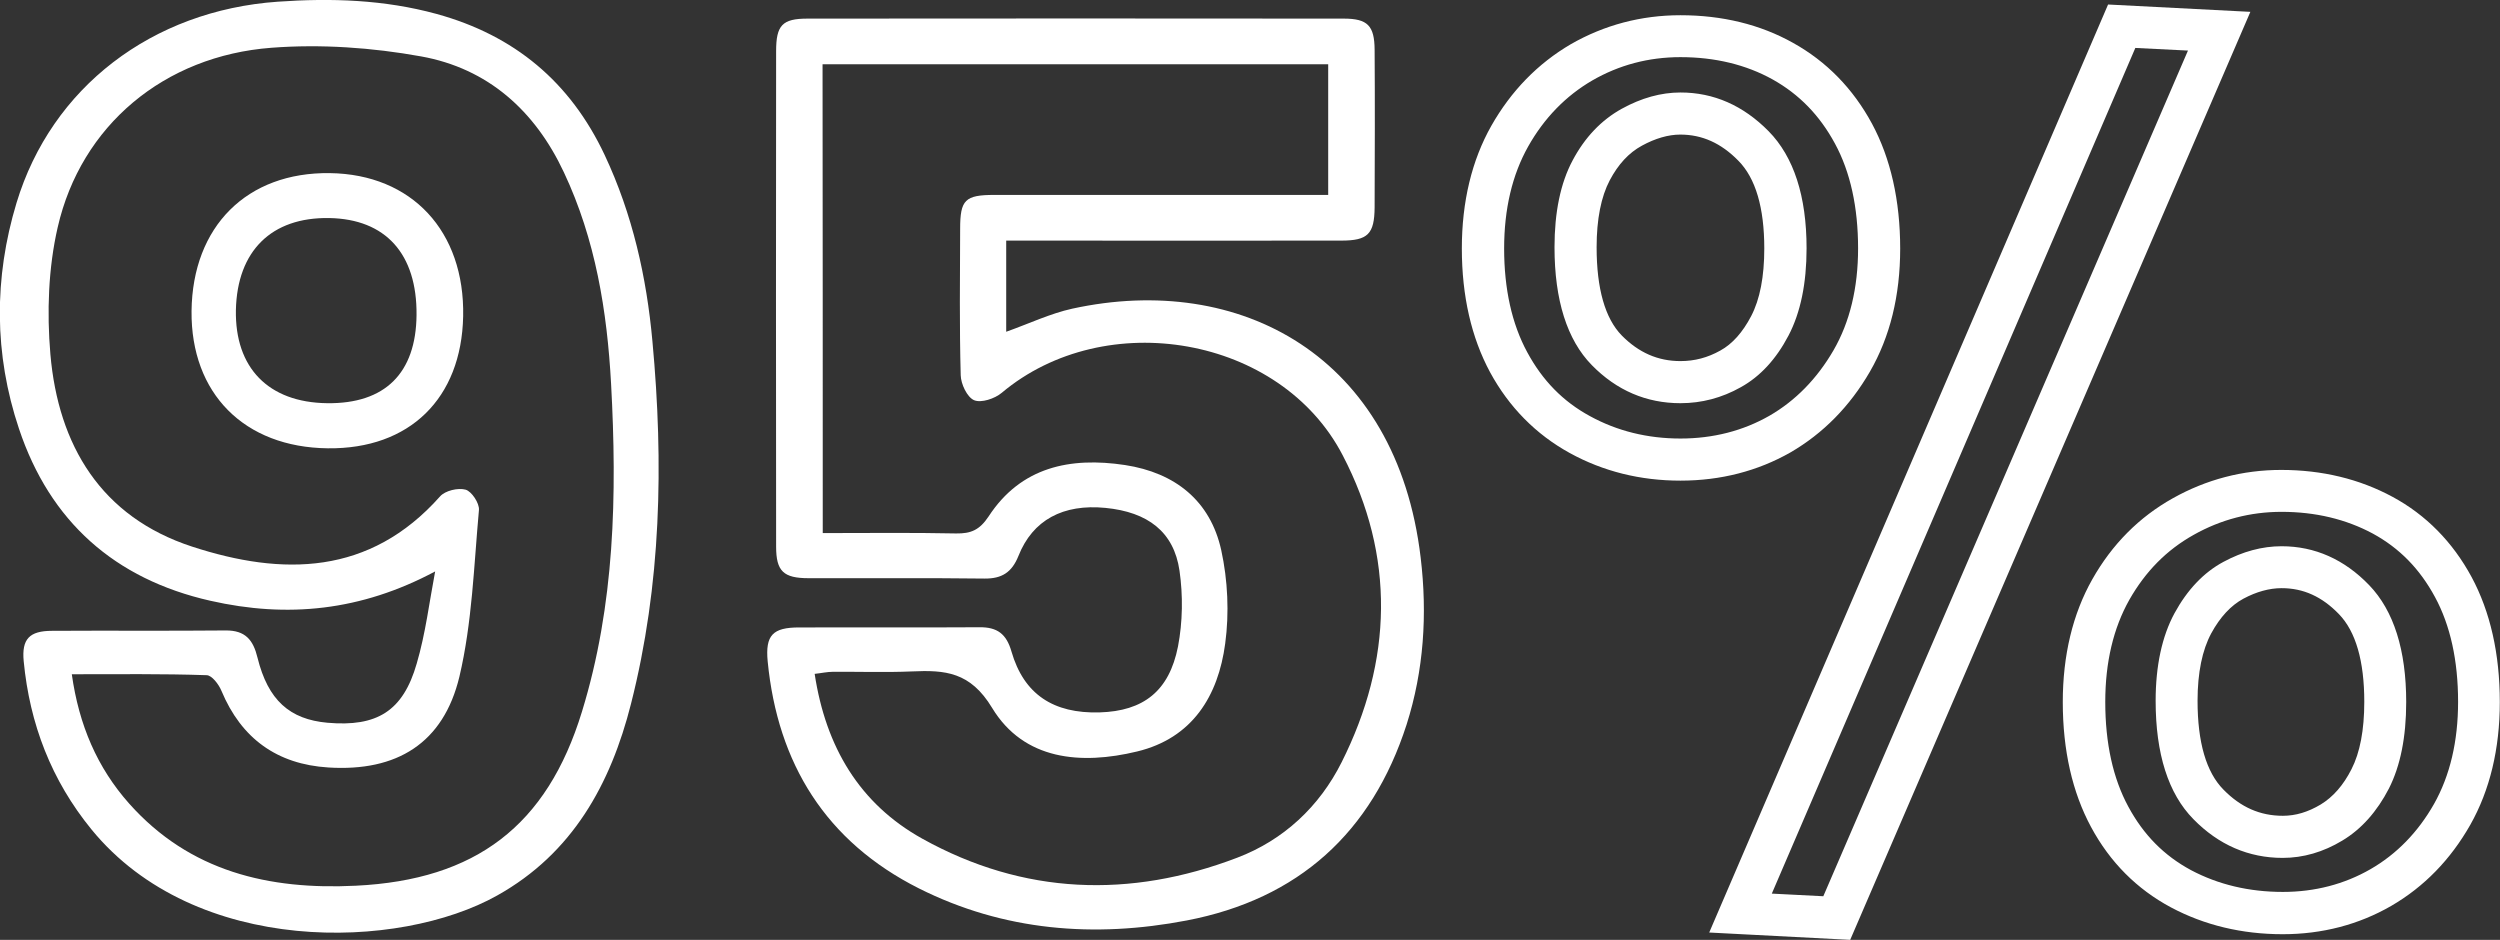 <?xml version="1.0" encoding="utf-8"?>
<!-- Generator: Adobe Illustrator 26.5.0, SVG Export Plug-In . SVG Version: 6.00 Build 0)  -->
<svg version="1.1" id="Calque_1" xmlns="http://www.w3.org/2000/svg" xmlns:xlink="http://www.w3.org/1999/xlink" x="0px" y="0px"
	 viewBox="0 0 1330 500" style="enable-background:new 0 0 1330 500;" xml:space="preserve">
<rect x="0" y="0" width="1330" height="500" fill="#333333" stroke="none"/>
<style type="text/css">
	.st0{fill:#FFFFFF;}
</style>
<g>
	<path class="st0" d="M535.3,128c0,17.1,0,32.6,0,48.5c12.1-4.3,23.4-9.7,35.2-12.3c89.1-19.4,172.6,25.1,185.3,132.5
		c3.6,30.1,1.7,59.9-7.5,88.8c-18.5,57.4-57.5,92.8-117,104.2c-49.1,9.4-97.3,5.6-142.5-17.1c-49.4-24.9-75.1-66.3-80.4-120.8
		c-1.3-13.9,2.7-18,16.8-18c32-0.1,63.9,0.1,95.9-0.1c9.4-0.1,14.3,3.5,17,12.9c6.6,22.8,22.3,33.1,46.9,32.4
		c23.2-0.7,37-11.2,41.7-35.1c2.5-13,2.7-27.1,0.8-40.3c-3-20.7-16.9-31.2-39.4-33.4c-22.5-2.2-38.7,6.4-46.3,25.6
		c-3.5,8.7-8.8,12.1-18.1,12c-31.2-0.4-62.3-0.1-93.5-0.2c-13.4,0-17.3-3.7-17.3-16.8c-0.1-87.9-0.1-175.7,0-263.6
		c0-13.8,3.3-17.3,16.7-17.3c95.1-0.1,190.2-0.1,285.3,0c12.7,0,16.3,3.8,16.4,16.5c0.2,28,0.1,55.9,0,83.9
		c-0.1,14.2-3.6,17.7-17.7,17.7c-54.7,0.1-109.5,0-164.2,0C545.2,128,540.9,128,535.3,128z M437.7,283.6c24.1,0,47.5-0.3,71,0.2
		c7.8,0.1,12.4-1.8,17.2-9c17.2-26.4,43.4-31.8,72.6-27.4c26.7,4.1,45.4,19,51.2,45.3c3.5,16,4.3,33.5,2.1,49.7
		c-3.7,27.8-17.4,50.3-46.9,57.4c-29.8,7.2-60.2,4.7-77.1-23.2c-11.6-19.2-25-20.2-42.7-19.4c-14,0.6-28,0.1-42,0.2
		c-3,0-6,0.7-9.7,1.1c5.9,38.8,23.8,69.1,57.3,87.7c53.8,29.9,110.4,31.9,167.5,10.1c24.7-9.4,43.7-27.2,55.5-50.7
		c27.2-54.1,28.6-109.7,0.6-163.4C681.3,178.6,588,162.7,532.9,209c-3.7,3.1-10.9,5.5-14.7,3.9c-3.7-1.6-7-8.6-7.1-13.3
		c-0.7-25.9-0.4-51.9-0.3-77.9c0-15.4,2.6-18,18.2-18c54.7,0,109.5,0,164.2,0c4.3,0,8.6,0,13.4,0c0-23.9,0-46.4,0-69.5
		c-90,0-179.2,0-269,0C437.7,117.4,437.7,199.9,437.7,283.6z"/>
	<path class="st0" d="M231.5,304c-39.5,21.1-78.7,24.9-119.6,15.6c-50.8-11.5-85.3-42.1-101.8-91.5c-13.3-39.7-13.4-80.2-1.3-120.2
		c18.6-61.4,72.1-102.3,139-107c28.4-2,56.6-1.1,84.4,6.5c41.5,11.4,71.2,36.2,89.5,75.1c14.8,31.5,22.3,64.9,25.4,99.2
		c6,64.8,4.7,129.3-11.4,192.7c-10.8,42.7-31.1,79.6-71.2,102c-52.2,29.3-160.5,32.5-215.8-35.1c-21.4-26.2-32.9-56.2-36.1-89.6
		c-1.1-11.7,3-16.1,15.1-16.1c30.8-0.2,61.5,0.1,92.3-0.2c10.5-0.1,14.7,5,17,14.5c5.6,22.6,17.1,32.8,37.2,34.6
		c26.3,2.3,40.2-6.1,47.5-31.5C226.4,337,228.4,320.3,231.5,304z M38.2,358.7c3.8,27,13.5,49.7,30.6,68.9
		c32.2,36.1,74.3,45.9,120.5,43.6c63.7-3.1,101.7-31.8,120.3-92.6c17.5-56.9,18.7-115.5,15.5-174.3c-2.1-38.8-8.3-76.9-25.1-112.6
		c-15.4-32.9-40.5-55.3-76-61.7c-26-4.7-53.2-6.6-79.5-4.6C87.3,29.7,43.1,66.8,30.7,120.9c-5,21.7-5.8,45.2-3.9,67.5
		C31,237,53.8,275,102.2,290.8c48.1,15.7,94.5,15.4,131.9-26.7c2.7-3.1,9.6-4.7,13.6-3.6c3.2,0.9,7.4,7.2,7.1,10.8
		c-2.7,29.7-3.6,59.9-10.4,88.7c-8.5,35.4-33.3,50.6-69.7,48.3c-27.3-1.7-46.3-15.4-56.9-40.8c-1.4-3.4-5.1-8.3-7.9-8.3
		C86.4,358.4,62.9,358.7,38.2,358.7z"/>
	<path class="st0" d="M174.4,238.5c-44.5-0.5-72.9-29.2-72.5-73c0.5-45.1,29.5-74,73.6-73.4c43.6,0.6,71.8,30.9,70.9,76.2
		C245.5,212,217.9,239,174.4,238.5z M174,214.5c30.8,0.4,47.3-15.9,47.6-46.9c0.3-32.5-16.4-51.1-46.5-51.6
		c-30.7-0.5-48.9,17.5-49.6,48.9C124.9,195.7,142.8,214.1,174,214.5z"/>
	<path class="st0" d="M984.3,500l-75-3.9L1121.5,2.4l75.7,3.9L984.3,500z M942.6,475.4l27.4,1.4l194-449.9l-28-1.4L942.6,475.4z
		 M1214.4,497c-21.7,0-41.7-4.8-59.5-14.3c-18.1-9.7-32.4-24-42.5-42.8c-9.9-18.4-15-40.7-15-66.4c0-24.9,5.3-46.9,15.7-65.3
		c10.5-18.6,24.9-33.1,42.8-43.1c17.8-10,37.2-15.1,57.7-15.1c21.7,0,41.6,4.8,59.2,14.3c17.8,9.6,32,24,42.1,42.7
		c9.9,18.4,15,40.8,15,66.5c0,24.9-5.3,46.9-15.7,65.3c-10.5,18.5-24.6,33-42,43.1C1254.9,491.9,1235.4,497,1214.4,497z
		 M1213.8,272.3c-16.6,0-32.3,4.1-46.7,12.2c-14.5,8.1-25.7,19.5-34.3,34.6c-8.5,15.1-12.8,33.3-12.8,54.3c0,22,4.1,40.7,12.3,55.8
		c8.1,15,19,26,33.3,33.7c14.5,7.7,30.9,11.6,48.9,11.6c17,0,32.7-4.1,46.6-12.1c13.9-8,25.3-19.7,33.8-34.7
		c8.5-15.1,12.8-33.3,12.8-54.3c0-21.9-4.1-40.7-12.3-55.8c-8.1-15-18.9-26-33-33.7C1248.1,276.2,1231.8,272.3,1213.8,272.3z
		 M1214.4,456.4c-18.1,0-34.1-6.9-47.5-20.6c-13.4-13.6-20.1-34.8-20.1-63c0-18.6,3.4-34.3,10-46.5c6.8-12.5,15.6-21.8,26.1-27.4
		l0,0c10.2-5.5,20.6-8.3,30.9-8.3c17.7,0,33.4,7,46.6,20.7c13.1,13.6,19.7,34.6,19.7,62.2c0,18.6-3.1,34-9.2,46
		c-6.3,12.2-14.6,21.6-24.8,27.7C1236,453.3,1225.3,456.4,1214.4,456.4z M1193.5,318.5L1193.5,318.5c-6.7,3.6-12.4,9.8-17.1,18.4
		c-4.8,8.9-7.3,21-7.3,35.9c0,22.1,4.6,38,13.8,47.3c9.2,9.4,19.5,13.9,31.6,13.9c6.8,0,13.4-2,20.1-6c6.6-4,12.1-10.3,16.4-18.8
		c4.5-8.8,6.8-20.8,6.8-35.8c0-21.7-4.5-37.4-13.5-46.7c-9-9.3-18.9-13.8-30.5-13.8C1207.3,312.9,1200.4,314.8,1193.5,318.5z
		 M894,255.7c-21.3,0-41.1-4.9-58.9-14.7c-18-9.9-32.3-24.4-42.4-43c-9.9-18.4-15-40.5-15-65.8c0-24.9,5.3-46.9,15.7-65.3
		c10.5-18.5,24.7-33.1,42.3-43.4C853.5,13.3,873.1,8.1,894,8.1c22.2,0,42.4,4.9,59.9,14.7l0,0c17.8,9.9,31.9,24.3,42,43
		c9.9,18.4,15,40.8,15,66.5c0,24.9-5.4,46.9-16.1,65.4c-10.7,18.5-24.9,32.9-42.3,43C935.1,250.6,915.4,255.7,894,255.7z M894,30.4
		c-17,0-32.7,4.2-46.9,12.4c-14.1,8.2-25.6,20-34.1,35.1c-8.5,15.1-12.8,33.3-12.8,54.3c0,21.5,4.1,40.1,12.3,55.2
		c8.1,15,19,26.2,33.4,34c14.4,7.9,30.6,11.9,48.1,11.9c17.4,0,33.3-4.1,47.3-12.1c13.9-8,25.4-19.8,34.1-34.8
		c8.7-15,13.1-33.3,13.1-54.2c0-21.9-4.1-40.7-12.3-55.8c-8.1-15-19-26.2-33.1-34.1l0,0C928.9,34.4,912.4,30.4,894,30.4z M894,214.5
		c-18.1,0-34-6.8-47.2-20.3c-13.1-13.4-19.8-34.5-19.8-62.7c0-18.6,3.2-34.1,9.6-46.1c6.5-12.3,15.3-21.5,26.1-27.5l0,0
		c10.5-5.8,21-8.7,31.3-8.7c17.7,0,33.4,6.9,46.9,20.6c13.4,13.6,20.2,34.6,20.2,62.3c0,18.6-3.2,34.2-9.6,46.4
		c-6.6,12.6-15.1,21.8-25.4,27.5C916,211.7,905.2,214.5,894,214.5z M873.5,77.5c-7,3.8-12.6,9.9-17.1,18.4c-4.6,8.7-7,20.7-7,35.6
		c0,22.1,4.5,37.9,13.4,47c9,9.1,19.2,13.6,31.2,13.6c7.5,0,14.4-1.8,21.2-5.6c6.4-3.5,11.9-9.7,16.4-18.3c4.7-9,7-21.1,7-36
		c0-21.7-4.6-37.4-13.8-46.7c-9.2-9.4-19.3-13.9-30.9-13.9C887.6,71.6,880.6,73.6,873.5,77.5L873.5,77.5z"/>
</g>
</svg>
